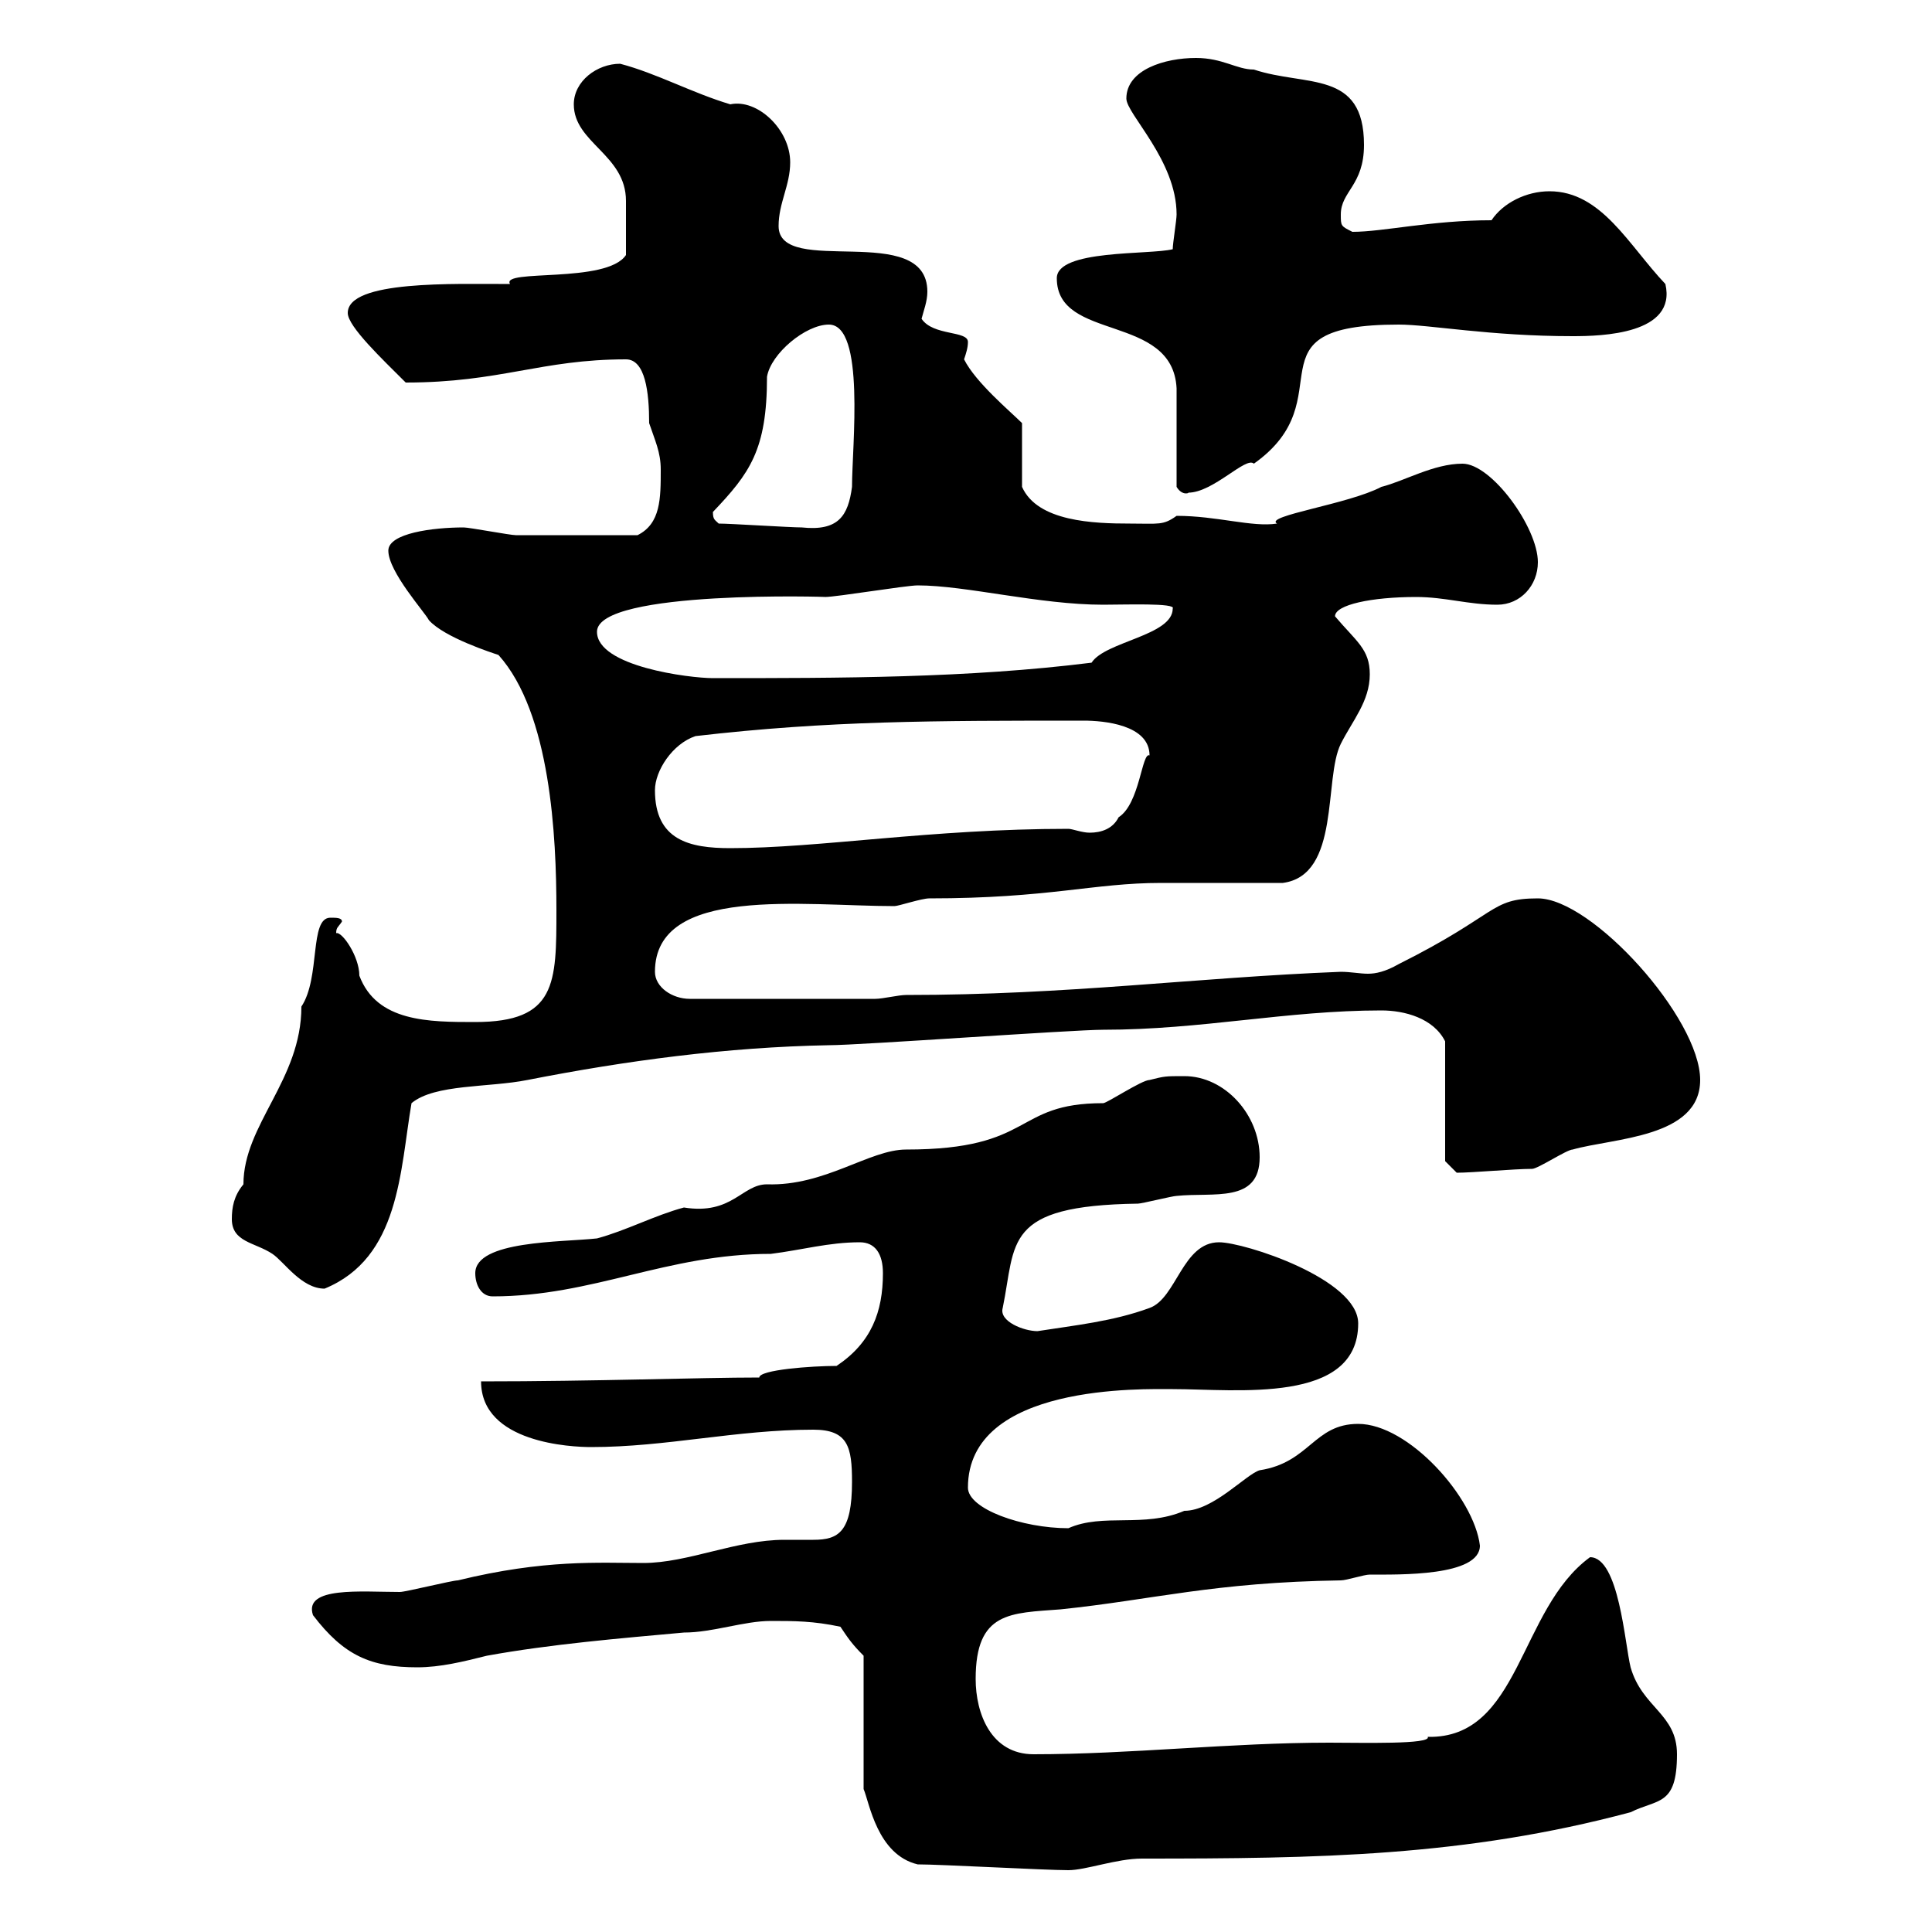 <svg xmlns="http://www.w3.org/2000/svg" xmlns:xlink="http://www.w3.org/1999/xlink" width="300" height="300"><path d="M142.50 289.50C146.10 289.50 162.30 290.40 165.90 290.40C168.60 290.40 173.40 288.60 177.30 288.60C204.60 288.60 227.40 288.30 253.20 281.40C257.40 279.30 260.40 280.50 260.40 272.40C260.40 266.10 255 265.20 253.20 258.90C252.30 255.30 251.40 241.80 246.90 241.80C235.80 249.90 236.10 270 221.70 269.70C222.30 270.90 211.50 270.60 206.40 270.60C191.10 270.60 175.50 272.40 160.50 272.40C153.90 272.40 151.50 266.10 151.50 260.70C151.50 250.20 156.90 250.50 164.70 249.90C179.10 248.40 188.40 245.70 208.20 245.40C209.10 245.40 211.80 244.50 212.70 244.50C217.20 244.50 229.80 244.80 229.80 240C228.90 232.50 218.70 221.10 210.90 221.10C204 221.10 203.40 227.10 195.60 228.30C193.50 228.90 188.40 234.60 183.90 234.60C177.60 237.30 171.30 234.90 165.90 237.30C158.70 237.30 150.30 234.30 150.30 231C150.30 214.80 177.60 215.70 182.10 215.70C192 215.70 210.90 218.10 210.90 205.50C210.90 198.60 193.20 192.90 189.30 192.90C183.60 192.90 182.70 201.60 178.50 203.10C172.80 205.20 166.80 205.80 161.10 206.70C159 206.70 155.10 205.20 155.70 203.10C157.80 192.90 155.70 187.20 176.70 186.90C177.30 186.90 182.10 185.70 182.70 185.70C188.40 185.10 195.60 186.90 195.60 179.70C195.60 173.10 190.20 167.10 183.90 167.10C180.90 167.10 180.90 167.10 178.50 167.70C177.30 167.70 171.90 171.30 171.30 171.30C157.20 171.30 160.80 178.50 140.70 178.50C135 178.50 128.10 184.20 119.10 183.90C115.20 183.90 113.70 188.70 106.20 187.50C101.70 188.70 97.20 191.10 92.70 192.30C87.30 192.90 73.80 192.60 73.80 197.70C73.80 199.50 74.70 201.30 76.50 201.30C92.10 201.30 103.50 194.70 119.70 194.70C124.50 194.10 128.70 192.90 133.50 192.90C135.90 192.90 137.10 194.70 137.10 197.70C137.10 203.70 135.30 208.50 129.90 212.10C126 212.10 117.90 212.70 117.90 213.90C108.60 213.90 92.40 214.50 74.70 214.50C74.70 224.10 88.80 224.70 91.80 224.70C103.50 224.70 114.30 222 126.30 222C131.70 222 132.30 224.70 132.30 230.10C132.30 237.90 130.20 239.10 126.30 239.10C125.10 239.10 123.60 239.10 121.80 239.10C114.30 239.10 106.80 242.70 99.90 242.70C93 242.70 84.60 242.10 71.10 245.40C70.20 245.40 63 247.20 62.10 247.20C56.10 247.20 47.10 246.30 48.60 250.80C53.40 257.10 57.60 258.90 64.80 258.90C68.40 258.90 72 258 75.60 257.10C85.50 255.30 96.30 254.40 106.20 253.50C110.70 253.50 115.50 251.70 119.70 251.70C123.30 251.70 126.30 251.70 130.50 252.60C131.70 254.40 132.30 255.30 134.10 257.10L134.10 277.80C135 279.90 136.20 288 142.50 289.50ZM36 189.30C36 192.90 39.60 192.90 42.30 194.70C44.10 195.90 46.80 200.10 50.40 200.10C62.10 195.30 62.10 181.80 63.90 171.30C67.50 168.30 75.90 168.90 81.90 167.70C97.20 164.70 112.80 162.60 128.70 162.30C133.50 162.30 166.50 159.90 171.30 159.90C186.60 159.90 199.80 156.90 214.50 156.90C218.10 156.90 222.60 158.10 224.40 161.70L224.40 180.30L226.20 182.10C228.60 182.10 235.20 181.50 237.90 181.50C238.80 181.50 243.30 178.50 244.20 178.50C250.50 176.70 264 176.70 264 167.70C264 158.10 247.20 139.50 238.80 139.50C231.30 139.50 232.80 141.90 217.20 149.70C215.10 150.90 213.60 151.20 212.40 151.20C211.20 151.20 209.70 150.90 208.20 150.90C185.40 151.80 165.90 154.50 140.70 154.50C139.50 154.50 137.10 155.10 135.90 155.10L107.10 155.10C104.40 155.10 101.70 153.30 101.70 150.90C101.70 137.40 124.80 140.70 138.90 140.70C139.50 140.70 143.10 139.50 144.30 139.50C162.90 139.50 169.80 137.10 180.30 137.10C182.70 137.10 196.50 137.10 199.20 137.10C208.20 135.90 205.50 120.90 208.20 115.50C210 111.90 212.70 108.90 212.70 104.70C212.70 100.80 210.60 99.60 207.30 95.70C207.30 93.90 213 92.70 219.90 92.70C224.40 92.70 228 93.90 232.50 93.90C236.10 93.90 238.80 90.90 238.80 87.30C238.80 81.90 231.60 72 227.10 72C222.60 72 218.10 74.70 214.50 75.60C209.40 78.30 196.20 80.10 198.30 81.30C194.40 81.90 189 80.10 182.70 80.10C180.60 81.60 180 81.30 175.50 81.30C169.80 81.30 161.10 81 158.70 75.60L158.70 65.70C156.90 63.90 151.50 59.40 149.70 55.80C150 54.90 150.30 54 150.30 53.10C150.30 51.30 144.90 52.20 143.10 49.50C143.40 48.30 144 46.80 144 45.30C144 34.20 120.90 43.20 120.90 35.10C120.90 31.50 122.70 28.80 122.70 25.20C122.70 20.10 117.60 15.30 113.40 16.20C107.40 14.40 102 11.40 96.30 9.90C92.70 9.90 89.10 12.60 89.10 16.20C89.10 22.20 97.20 24 97.20 31.20C97.20 34.20 97.20 36.90 97.20 39.60C94.20 44.10 77.70 41.70 79.20 44.10C70.50 44.10 54 43.50 54 48.60C54 50.70 59.40 55.80 63 59.40C77.70 59.40 84 55.80 97.20 55.80C100.20 55.80 100.80 60.90 100.80 65.70C101.70 68.40 102.60 70.20 102.60 72.90C102.60 77.40 102.60 81.30 99 83.10C91.80 83.10 83.70 83.10 80.10 83.10C79.20 83.10 72.90 81.90 72 81.90C67.20 81.90 60.30 82.80 60.30 85.50C60.30 88.80 66 95.10 66.60 96.30C69 99 76.50 101.40 77.40 101.70C85.50 110.70 86.40 129.90 86.40 141.30C86.40 152.70 86.40 158.70 73.80 158.70C66.60 158.70 58.50 158.70 55.80 151.50C55.80 148.50 53.10 144.60 52.20 144.90C52.20 144 52.50 144 53.10 143.10C53.10 142.50 52.20 142.50 51.30 142.50C48 142.50 49.80 151.80 46.80 156.30C46.80 167.70 37.80 174.60 37.80 183.90C36.30 185.70 36 187.50 36 189.30ZM101.70 122.70C101.70 119.70 104.40 115.50 108 114.30C128.70 111.90 144.90 111.90 168.30 111.90C171.30 111.90 178.50 112.50 178.50 117.30C177.30 116.70 177 124.80 173.70 126.90C172.80 128.70 171 129.30 169.20 129.30C168 129.30 166.50 128.70 165.90 128.70C144.60 128.70 127.20 131.70 113.40 131.70C107.10 131.70 101.70 130.50 101.70 122.70ZM92.70 98.10C92.70 91.50 129.60 92.70 128.10 92.70C129.90 92.70 140.70 90.90 142.50 90.90C150 90.90 161.40 93.90 171.30 93.90C174.60 93.90 182.70 93.60 182.10 94.50C182.10 98.70 171.60 99.60 169.50 102.90C150.30 105.30 130.50 105.30 110.70 105.30C107.10 105.30 92.70 103.50 92.70 98.10ZM111.60 81.30C111 80.70 110.70 80.70 110.70 79.50C116.40 73.50 119.10 69.90 119.10 58.50C119.70 54.90 125.10 50.40 128.70 50.40C134.40 50.40 132.30 69.30 132.30 75.60C131.70 80.10 130.20 82.50 124.50 81.90C122.70 81.90 113.40 81.30 111.60 81.30ZM182.70 75.60C183.60 77.10 184.80 76.50 184.50 76.50C188.40 76.50 193.50 70.80 194.70 72C209.10 61.80 192.90 50.40 217.20 50.40C222 50.40 231.30 52.20 244.20 52.20C248.70 52.20 260.40 51.90 258.60 44.10C252.90 38.10 248.70 29.70 240.60 29.70C237 29.70 233.40 31.50 231.60 34.20C222.30 34.20 214.80 36 210 36C208.20 35.10 208.20 35.10 208.20 33.30C208.20 29.70 211.80 28.80 211.80 22.50C211.80 10.80 202.80 13.50 194.70 10.80C192 10.80 189.90 9 185.70 9C180.90 9 174.90 10.80 174.90 15.30C174.90 17.70 182.70 24.90 182.70 33.30C182.70 34.20 182.10 37.80 182.10 38.70C178.50 39.60 164.10 38.70 164.10 43.20C164.10 53.10 182.10 48.60 182.70 60.30C182.70 63 182.70 72.90 182.70 75.60Z"/></svg>